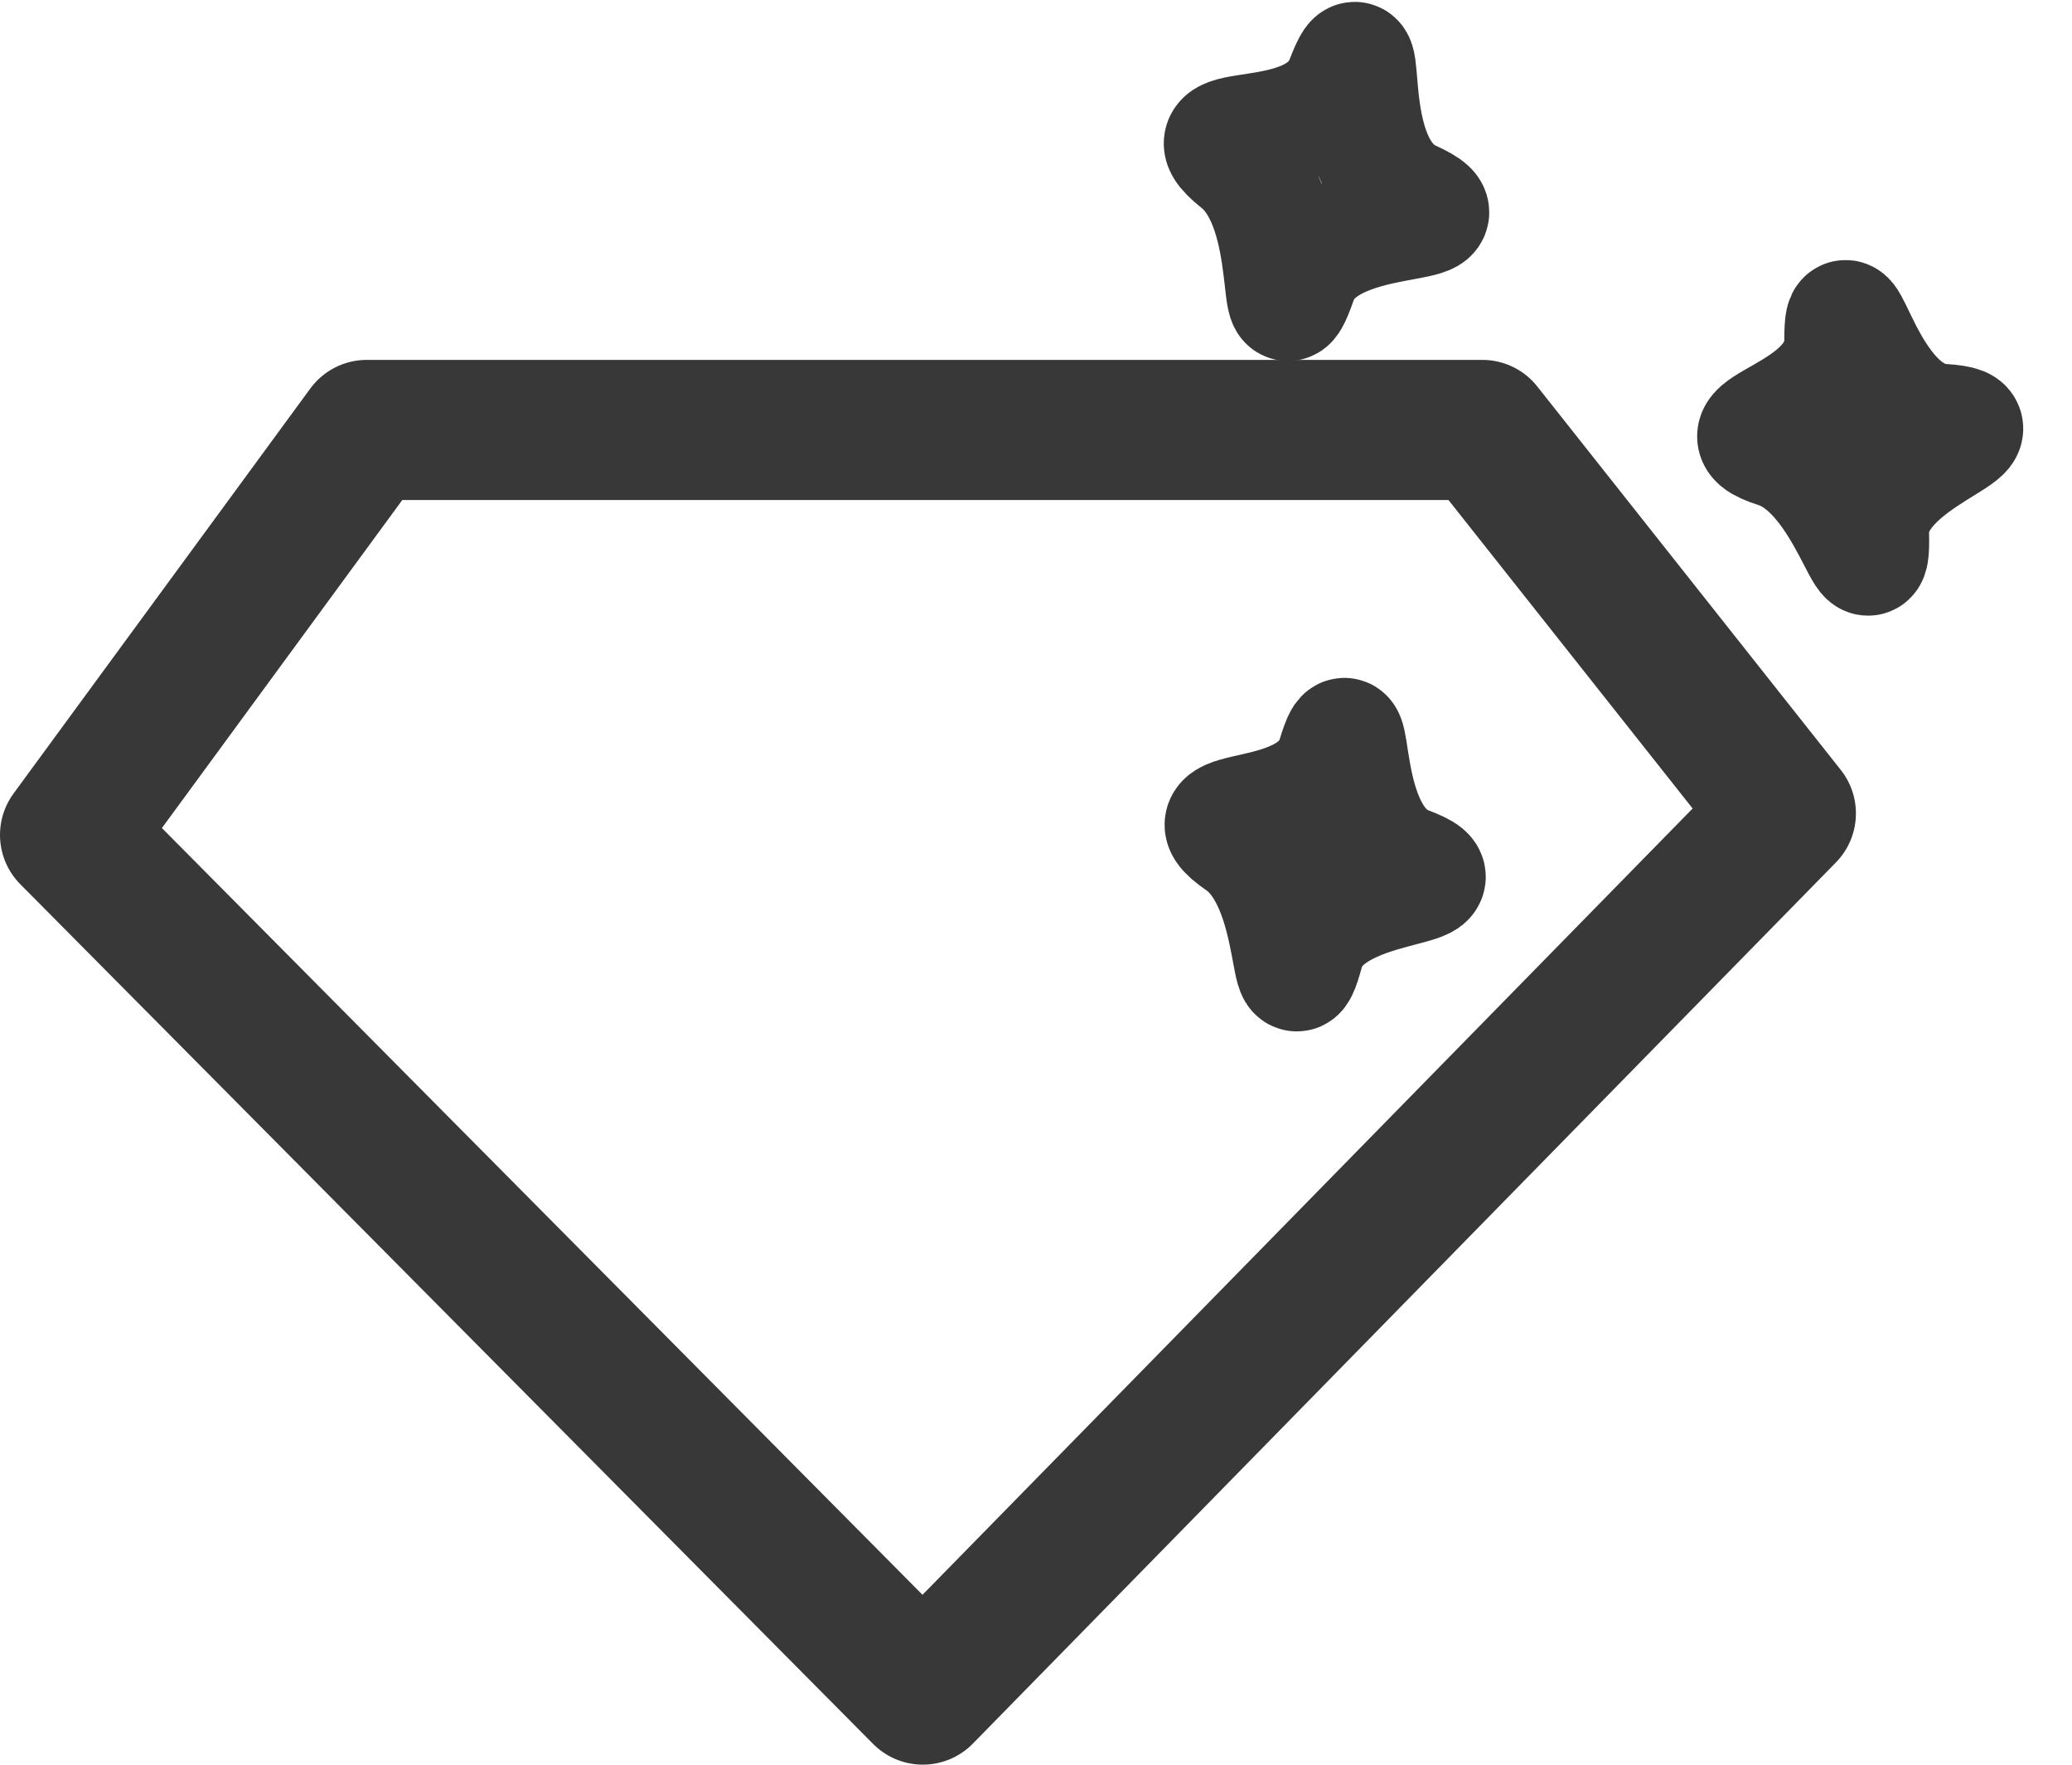 <svg xmlns="http://www.w3.org/2000/svg" width="17.749" height="15.112" viewBox="0 0 17.749 15.112">
  <g id="Yeniler_icon" transform="translate(-10.267 6.211)">
    <path id="Path_13889" data-name="Path 13889" d="M12.581,1.248,10.039,4.716l7.305,7.362,7.393-7.546-2.6-3.284Z" transform="translate(0.828 -3.777)" fill="none" stroke="#383838" stroke-linejoin="round" stroke-width="1.2"/>
    <path id="Path_13895" data-name="Path 13895" d="M.629,1.813c-.221.631.012-.564-.5-.971S.758.794,1,.168s-.067.685.55.968S.85,1.182.629,1.813Z" transform="matrix(0.998, -0.07, 0.07, 0.998, 20.697, 0.17)" fill="none" stroke="#383838" stroke-width="1"/>
    <path id="Path_13896" data-name="Path 13896" d="M.624,1.8C.4,2.426.636,1.24.129.835S.753.789.994.166s-.067.68.546.961S.844,1.173.624,1.8Z" transform="translate(25.064 -3.095) rotate(-21)" fill="none" stroke="#383838" stroke-width="1"/>
    <path id="Path_13897" data-name="Path 13897" d="M23.39,6.028c-.231.659.013-.589-.52-1.013s.655-.049.908-.7-.07.714.574,1.01S23.62,5.37,23.39,6.028Z" transform="translate(-1.998 -9.836)" fill="none" stroke="#383838" stroke-width="1"/>
  </g>
</svg>
